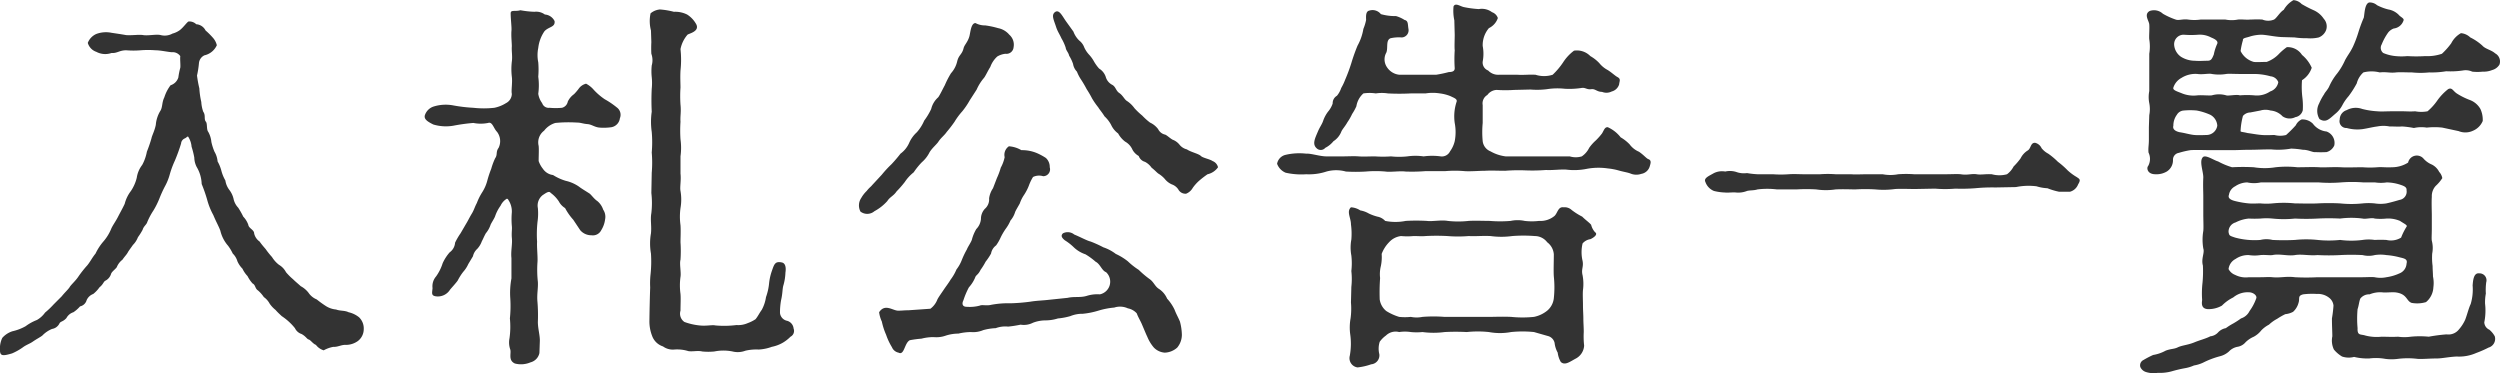 <svg id="notice_txt01" xmlns="http://www.w3.org/2000/svg" width="192.969" height="28.813" viewBox="0 0 192.969 28.813">
  <defs>
    <style>
      .cls-1 {
        fill: #333;
        fill-rule: evenodd;
      }
    </style>
  </defs>
  <path id="入札公告一覧" class="cls-1" d="M509.262,553a6.55,6.55,0,0,1-.66.63,1.945,1.945,0,0,1-.63.57,3.636,3.636,0,0,0-.87.48,3.751,3.751,0,0,1-1.02.39,1.762,1.762,0,0,0-.78.51,1.887,1.887,0,0,0-.18.93c0,0.48.21,0.48,0.93,0.27a4.462,4.462,0,0,0,.81-0.45c0.27-.21.57-0.3,0.78-0.45,0.3-.21.6-0.36,0.75-0.48a2.223,2.223,0,0,1,.75-0.51,0.767,0.767,0,0,0,.57-0.42c0.09-.18.27-0.12,0.54-0.42a0.934,0.934,0,0,1,.54-0.45,2.489,2.489,0,0,0,.51-0.45,0.673,0.673,0,0,0,.51-0.48,0.9,0.9,0,0,1,.51-0.48,2.429,2.429,0,0,0,.48-0.51c0.3-.24.3-0.42,0.45-0.51a0.876,0.876,0,0,0,.45-0.54c0.06-.18.42-0.42,0.45-0.54a1.354,1.354,0,0,1,.42-0.54c0.21-.3.3-0.36,0.42-0.57,0.06-.12.27-0.39,0.39-0.569a1.716,1.716,0,0,0,.39-0.6,5,5,0,0,0,.36-0.57c0.09-.3.3-0.39,0.36-0.6a5.31,5.31,0,0,1,.48-0.9,6.259,6.259,0,0,0,.45-0.9,9.343,9.343,0,0,1,.42-0.93,4.228,4.228,0,0,0,.39-0.96,7.089,7.089,0,0,1,.39-1.05,13.891,13.891,0,0,0,.48-1.32,0.462,0.462,0,0,1,.27-0.39,0.656,0.656,0,0,0,.15-0.09,0.145,0.145,0,0,1,.12-0.06,1.647,1.647,0,0,1,.27.78,6.614,6.614,0,0,1,.21.84,1.677,1.677,0,0,0,.18.72,2.724,2.724,0,0,1,.39,1.32,11.517,11.517,0,0,1,.419,1.2,5.279,5.279,0,0,0,.48,1.2c0.21,0.51.42,0.87,0.54,1.2a2.721,2.721,0,0,0,.6,1.17,3.454,3.454,0,0,1,.36.6,1.372,1.372,0,0,1,.36.6,1.922,1.922,0,0,0,.39.57,2.148,2.148,0,0,0,.39.57,2.6,2.6,0,0,0,.39.57c0.24,0.12.18,0.39,0.42,0.54a2.587,2.587,0,0,1,.45.51,1.493,1.493,0,0,1,.45.51,2.255,2.255,0,0,0,.45.48c0.21,0.24.39,0.39,0.48,0.48a4.438,4.438,0,0,1,1.02.93,0.86,0.86,0,0,0,.51.45c0.33,0.18.42,0.39,0.54,0.42,0.15,0.03.33,0.33,0.57,0.42a1.165,1.165,0,0,0,.6.42,2.444,2.444,0,0,1,.75-0.27c0.33,0.03.63-.18,0.99-0.15a1.583,1.583,0,0,0,.9-0.3,1.151,1.151,0,0,0,.45-0.9,1.2,1.2,0,0,0-.36-0.93,1.981,1.981,0,0,0-.81-0.39c-0.3-.15-0.66-0.09-0.96-0.21a1.752,1.752,0,0,1-.84-0.3,7.984,7.984,0,0,1-.66-0.48,1.4,1.4,0,0,1-.63-0.51,1.88,1.88,0,0,0-.6-0.51c-0.3-.27-0.42-0.36-0.6-0.54a4.519,4.519,0,0,1-.54-0.54,1.417,1.417,0,0,0-.54-0.57,2.209,2.209,0,0,1-.54-0.6,5.946,5.946,0,0,1-.48-0.6c-0.12-.15-0.27-0.3-0.48-0.6a1.027,1.027,0,0,1-.42-0.63c0-.27-0.42-0.39-0.45-0.66a1.75,1.75,0,0,0-.39-0.63,6.071,6.071,0,0,0-.39-0.69,1.4,1.4,0,0,1-.36-0.69,1.817,1.817,0,0,0-.33-0.69,1.585,1.585,0,0,1-.3-0.72,3.043,3.043,0,0,1-.3-0.72,2.991,2.991,0,0,0-.3-0.75,1.785,1.785,0,0,0-.24-0.75,4.307,4.307,0,0,1-.24-0.75,1.955,1.955,0,0,0-.24-0.78c-0.15-.18-0.06-0.63-0.179-0.78-0.18-.21,0-0.48-0.21-0.78a2.725,2.725,0,0,1-.15-0.75,6.194,6.194,0,0,1-.15-1.05,8.909,8.909,0,0,1-.18-0.99,7.238,7.238,0,0,0,.15-0.96,0.741,0.741,0,0,1,.42-0.6,1.372,1.372,0,0,0,.959-0.78,1.3,1.3,0,0,0-.27-0.54,5.6,5.6,0,0,0-.6-0.6,0.865,0.865,0,0,0-.72-0.48,0.746,0.746,0,0,0-.6-0.21c-0.12.06-.39,0.45-0.66,0.66a1.683,1.683,0,0,1-.57.27,1.237,1.237,0,0,1-.9.12c-0.33-.09-0.96.06-1.35,0-0.33-.06-0.81.03-1.32,0-0.51-.09-0.75-0.12-1.14-0.18a2.132,2.132,0,0,0-1.17.09,1.237,1.237,0,0,0-.66.69,1.028,1.028,0,0,0,.66.69,1.464,1.464,0,0,0,1.17.09c0.45,0.03.6-.21,1.14-0.21a6.831,6.831,0,0,0,1.11,0,7.228,7.228,0,0,1,1.14,0c0.39,0,.9.12,1.26,0.15a0.717,0.717,0,0,1,.66.3c-0.03.27,0.03,0.69,0,.9a5.528,5.528,0,0,0-.15.75,0.915,0.915,0,0,1-.6.6,3.031,3.031,0,0,0-.48.93c-0.21.42-.12,0.78-0.33,1.08a2.453,2.453,0,0,0-.33,1.05c-0.09.45-.3,0.84-0.33,1.02a10.5,10.5,0,0,1-.36,1.05,3.413,3.413,0,0,1-.36,1.02,2.116,2.116,0,0,0-.42.99,3.185,3.185,0,0,1-.45,1.02,2.724,2.724,0,0,0-.48.99c-0.12.27-.39,0.75-0.51,0.99-0.18.36-.45,0.72-0.54,0.96a3.58,3.58,0,0,1-.57.93,4.078,4.078,0,0,0-.63.959c-0.27.33-.39,0.6-0.63,0.9a8.746,8.746,0,0,0-.69.87c-0.21.33-.6,0.66-0.69,0.84-0.15.21-.36,0.39-0.6,0.69Zm48.389-11.429a4.862,4.862,0,0,0,0-1.32,10.133,10.133,0,0,1,0-1.35c-0.03-.45.06-0.75,0-1.32a9.688,9.688,0,0,1,0-1.32c0-.36-0.03-0.75,0-1.32a7.584,7.584,0,0,0,0-1.65,2.4,2.4,0,0,1,.54-1.11c0.09-.09.93-0.24,0.69-0.78a2.036,2.036,0,0,0-.72-0.78,2.06,2.06,0,0,0-1.02-.21,5.752,5.752,0,0,0-1.08-.18,1.286,1.286,0,0,0-.72.3,2.831,2.831,0,0,0,.03,1.32l0.03,0.9a8.916,8.916,0,0,0,0,.9,1.46,1.46,0,0,1,.03.9,4.332,4.332,0,0,0,0,.9,4.332,4.332,0,0,1,0,.9,17.413,17.413,0,0,0,0,1.77,5.432,5.432,0,0,0,0,1.56,9.261,9.261,0,0,1,0,1.59,9,9,0,0,1,0,1.56l-0.03,1.56a6.781,6.781,0,0,1,0,1.56c-0.09.51,0.03,0.99-.03,1.56a4.526,4.526,0,0,0,0,1.559,9.325,9.325,0,0,1-.03,1.59,6.415,6.415,0,0,0-.03,1.02,123.877,123.877,0,0,0-.06,2.61,3.092,3.092,0,0,0,.21,1.14,1.328,1.328,0,0,0,.84.81,1.284,1.284,0,0,0,.87.24,2.9,2.9,0,0,1,1.08.12c0.33,0.06.72-.06,1.08,0.03a4.771,4.771,0,0,0,.93,0,3.56,3.56,0,0,1,1.41,0,1.649,1.649,0,0,0,.99-0.06,3.694,3.694,0,0,1,1.02-.09,3.412,3.412,0,0,0,1.02-.21,2.756,2.756,0,0,0,.87-0.33,2.9,2.9,0,0,0,.57-0.45,0.5,0.5,0,0,0,.24-0.63,0.683,0.683,0,0,0-.51-0.6,0.688,0.688,0,0,1-.54-0.6,5.257,5.257,0,0,1,.09-1.02c0.12-.51.09-0.87,0.18-1.14a4.031,4.031,0,0,0,.15-0.96c0.06-.39,0-0.72-0.27-0.78-0.54-.12-0.6.15-0.78,0.66a4.232,4.232,0,0,0-.21.93,4.341,4.341,0,0,1-.24,1.08,2.966,2.966,0,0,1-.33.99c-0.18.24-.3,0.51-0.48,0.72a2.765,2.765,0,0,1-.6.3,1.814,1.814,0,0,1-.87.15,7.524,7.524,0,0,1-1.62.03c-0.27-.06-0.69.06-1.23,0a4.766,4.766,0,0,1-1.17-.27,0.777,0.777,0,0,1-.3-0.87c0-.51.03-0.93,0-1.29a4.85,4.85,0,0,1,0-1.32c0.06-.33-0.09-1.02,0-1.32a10.077,10.077,0,0,0,0-1.349c0-.36.03-0.87,0-1.32a4.828,4.828,0,0,1,0-1.32,3.872,3.872,0,0,0,0-1.32c-0.06-.3.06-0.81,0-1.35v-1.32Zm-16.979,5.94a5.091,5.091,0,0,0-.42.72,1.008,1.008,0,0,1-.42.749,3.39,3.39,0,0,0-.54.84,3.566,3.566,0,0,1-.51,1.02,1.161,1.161,0,0,0-.27.9c-0.03.36-.12,0.57,0.24,0.63a1.109,1.109,0,0,0,1.11-.51c0.15-.18.51-0.57,0.6-0.72a4.209,4.209,0,0,1,.42-0.66,2.306,2.306,0,0,0,.39-0.6l0.36-.6a1.069,1.069,0,0,1,.33-0.57,1.726,1.726,0,0,0,.36-0.6c0.09-.15.12-0.27,0.3-0.6a2.049,2.049,0,0,0,.36-0.63c0.03-.12.3-0.51,0.36-0.69a3,3,0,0,1,.42-0.81,1.233,1.233,0,0,1,.48-0.54,0.126,0.126,0,0,1,.12.09,1.586,1.586,0,0,1,.27.96,6.133,6.133,0,0,0,0,1.05c0.03,0.27-.03.48,0,0.9,0.06,0.51-.09,1.019-0.03,1.589v1.56a6.083,6.083,0,0,0-.09,1.53,9.194,9.194,0,0,1-.03,1.56,6.341,6.341,0,0,1-.03,1.53,1.649,1.649,0,0,0,.06.87c0.09,0.3-.18.84,0.36,1.08a1.856,1.856,0,0,0,1.2-.09,0.94,0.94,0,0,0,.69-0.72l0.03-.87c0.03-.45-0.15-0.99-0.15-1.53a12.763,12.763,0,0,0-.03-1.53c-0.06-.6.06-1.05,0.03-1.56a8.573,8.573,0,0,1-.03-1.53c0.03-.39-0.06-1.2-0.03-1.559a9.07,9.07,0,0,1,.03-1.53,4.475,4.475,0,0,0,.03-1.08,1.022,1.022,0,0,1,.36-0.99c0.27-.18.51-0.36,0.63-0.18a2.519,2.519,0,0,1,.63.66,1.319,1.319,0,0,0,.48.51,4.451,4.451,0,0,0,.63.9l0.54,0.81a1.123,1.123,0,0,0,.87.39,0.717,0.717,0,0,0,.75-0.39,2.064,2.064,0,0,0,.3-0.84,0.984,0.984,0,0,0-.15-0.75,1.447,1.447,0,0,0-.45-0.66c-0.27-.18-0.48-0.51-0.63-0.6-0.33-.21-0.63-0.39-0.78-0.51a2.913,2.913,0,0,0-1.02-.45,3.9,3.9,0,0,1-.99-0.45,1.106,1.106,0,0,1-.78-0.48,1.992,1.992,0,0,1-.33-0.6c0-.42.03-0.87,0-1.17a1.119,1.119,0,0,1,.42-1.17,1.689,1.689,0,0,1,.87-0.6,10.324,10.324,0,0,1,1.65-.03c0.33,0,.45.09,0.84,0.12,0.33,0.03.54,0.24,0.93,0.27a4.2,4.2,0,0,0,.9-0.03,0.8,0.8,0,0,0,.66-0.69,0.7,0.7,0,0,0-.24-0.84,6.337,6.337,0,0,0-.93-0.63,4.838,4.838,0,0,1-.84-0.72,1.993,1.993,0,0,0-.6-0.48,0.983,0.983,0,0,0-.57.39,3.9,3.9,0,0,1-.36.42,1.483,1.483,0,0,0-.48.57,0.606,0.606,0,0,1-.45.48,5.131,5.131,0,0,1-.96,0,0.528,0.528,0,0,1-.57-0.36,1.611,1.611,0,0,1-.3-0.72,4.85,4.85,0,0,0,0-1.32,6.755,6.755,0,0,0,0-1.11,2.765,2.765,0,0,1,0-1.11,2.834,2.834,0,0,1,.48-1.29c0.33-.36.84-0.3,0.78-0.78a0.9,0.9,0,0,0-.75-0.51,1.133,1.133,0,0,0-.81-0.21,7.287,7.287,0,0,1-1.08-.12c-0.39.12-.75-0.06-0.75,0.24,0,0.45.09,1.11,0.06,1.35-0.03.42,0.03,0.93,0.03,1.2-0.03.33,0.06,0.78,0,1.17a5.079,5.079,0,0,0,0,1.17c0.06,0.45-.06,1.08,0,1.32a0.814,0.814,0,0,1-.45.72,2.7,2.7,0,0,1-.9.36,7.311,7.311,0,0,1-1.62,0,11.883,11.883,0,0,1-1.53-.18,3.149,3.149,0,0,0-1.56.09,1.05,1.05,0,0,0-.66.69c-0.06.3,0.24,0.48,0.66,0.69a3.367,3.367,0,0,0,1.56.09,14.365,14.365,0,0,1,1.53-.21,2.915,2.915,0,0,0,1.14,0c0.33-.12.42,0.42,0.69,0.69a1.184,1.184,0,0,1,.12,1.23c-0.24.33-.06,0.51-0.27,0.81a5.08,5.08,0,0,0-.3.81,7.884,7.884,0,0,0-.3.9,3.127,3.127,0,0,1-.39.9,4.383,4.383,0,0,0-.42.84c-0.18.33-.21,0.54-0.42,0.87-0.21.36-.27,0.51-0.42,0.75Zm46.769-16.32c-0.33-.45-0.569-1.05-0.929-0.72-0.24.24-.03,0.6,0.15,1.17,0.12,0.33.24,0.48,0.389,0.81a3.663,3.663,0,0,1,.33.72c0.03,0.24.21,0.36,0.27,0.63a3,3,0,0,1,.3.63,1.119,1.119,0,0,0,.3.6,3.179,3.179,0,0,0,.33.63,8.014,8.014,0,0,1,.42.72,7.65,7.65,0,0,1,.42.72,5.9,5.9,0,0,0,.48.69c0.06,0.12.3,0.39,0.48,0.69a2.45,2.45,0,0,1,.51.66,1.69,1.69,0,0,0,.54.66,1.952,1.952,0,0,0,.54.63,1.323,1.323,0,0,1,.57.63,1.231,1.231,0,0,0,.48.48,0.707,0.707,0,0,0,.48.45,1.419,1.419,0,0,1,.51.45c0.3,0.24.36,0.33,0.51,0.45a2.1,2.1,0,0,1,.51.42,1.443,1.443,0,0,0,.54.42,0.985,0.985,0,0,1,.54.45,0.624,0.624,0,0,0,.57.27,1.03,1.03,0,0,0,.51-0.45,3.292,3.292,0,0,1,.48-0.54,7.369,7.369,0,0,1,.66-0.51,1.356,1.356,0,0,0,.81-0.54,0.68,0.68,0,0,0-.42-0.48c-0.21-.15-0.75-0.24-0.9-0.39-0.18-.18-0.78-0.3-1.08-0.51a1.041,1.041,0,0,1-.57-0.36,1.228,1.228,0,0,0-.54-0.39c-0.21-.12-0.42-0.33-0.57-0.39a0.78,0.78,0,0,1-.54-0.42,1.635,1.635,0,0,0-.63-0.51,4.872,4.872,0,0,1-.6-0.54,5.524,5.524,0,0,1-.6-0.57,2.183,2.183,0,0,0-.6-0.57c-0.18-.12-0.3-0.42-0.57-0.6s-0.27-.48-0.54-0.63a0.994,0.994,0,0,1-.51-0.63,1.2,1.2,0,0,0-.51-0.63,3.24,3.24,0,0,1-.39-0.54,2.66,2.66,0,0,0-.39-0.54,2.122,2.122,0,0,1-.36-0.54,1.2,1.2,0,0,0-.39-0.54,1.838,1.838,0,0,1-.45-0.69Zm-1.349,21.449c-0.51.06-.93,0.06-1.47,0.15a14.442,14.442,0,0,1-1.47.12,7.114,7.114,0,0,0-1.53.12c-0.36.09-.69-0.03-0.87,0.06a3.009,3.009,0,0,1-1.02.09c-0.3,0-.39-0.21-0.24-0.51a6,6,0,0,1,.42-0.99,2.683,2.683,0,0,0,.48-0.75c0.06-.21.24-0.21,0.42-0.6a4.8,4.8,0,0,0,.39-0.63,4.54,4.54,0,0,0,.42-0.63,0.99,0.99,0,0,1,.39-0.629,3.556,3.556,0,0,0,.36-0.63,4.775,4.775,0,0,1,.39-0.66,3.015,3.015,0,0,0,.36-0.63,1.8,1.8,0,0,0,.36-0.66c0.06-.15.3-0.54,0.36-0.66a2.718,2.718,0,0,1,.33-0.66,3.857,3.857,0,0,0,.36-0.69,3.61,3.61,0,0,1,.33-0.69,1.067,1.067,0,0,1,.78-0.06,0.529,0.529,0,0,0,.51-0.69,0.931,0.931,0,0,0-.3-0.72,4.636,4.636,0,0,0-.66-0.36,2.924,2.924,0,0,0-1.23-.24,2.205,2.205,0,0,0-.96-0.3,0.791,0.791,0,0,0-.33.84,2.849,2.849,0,0,1-.3.81,5.424,5.424,0,0,1-.3.81l-0.3.78a1.816,1.816,0,0,0-.3.78,0.965,0.965,0,0,1-.33.81,1.141,1.141,0,0,0-.3.78,1.261,1.261,0,0,1-.36.78,3.142,3.142,0,0,0-.33.78c-0.03.18-.33,0.6-0.39,0.779a6.558,6.558,0,0,0-.39.81,2.9,2.9,0,0,1-.42.75,3.578,3.578,0,0,1-.45.78c-0.12.21-.39,0.57-0.51,0.75-0.18.27-.42,0.6-0.51,0.78a1.606,1.606,0,0,1-.54.72,349.7,349.7,0,0,1-1.71.12c-0.36,0-.45.03-0.78,0.03-0.42,0-1.02-.57-1.47.12a2.412,2.412,0,0,0,.21.72,5.1,5.1,0,0,0,.33,1.02,4.709,4.709,0,0,0,.45.96,0.7,0.7,0,0,0,.51.42c0.45,0.24.45-.75,0.87-0.96a8.157,8.157,0,0,1,.9-0.12,3.76,3.76,0,0,1,.93-0.12,2.174,2.174,0,0,0,.96-0.12,3.22,3.22,0,0,1,.96-0.15,4.409,4.409,0,0,1,.96-0.12,1.981,1.981,0,0,0,.96-0.15,4.3,4.3,0,0,1,.96-0.15,2.124,2.124,0,0,1,.96-0.12,9.186,9.186,0,0,0,.96-0.15,1.549,1.549,0,0,0,.96-0.15,2.718,2.718,0,0,1,.96-0.18,3.22,3.22,0,0,0,.96-0.15,4.945,4.945,0,0,0,.959-0.18,2.436,2.436,0,0,1,.96-0.18,6.071,6.071,0,0,0,1.2-.24,5.952,5.952,0,0,1,1.23-.24,1.443,1.443,0,0,1,1.05.06,1.229,1.229,0,0,1,.69.39c0.09,0.27.3,0.6,0.42,0.9,0.18,0.42.3,0.72,0.39,0.9a3,3,0,0,0,.51.84,1.3,1.3,0,0,0,.84.39,1.514,1.514,0,0,0,.96-0.39,1.554,1.554,0,0,0,.36-0.99,4.2,4.2,0,0,0-.15-1.02c-0.15-.36-0.27-0.54-0.42-0.93a3.451,3.451,0,0,0-.57-0.84,1.7,1.7,0,0,0-.63-0.75c-0.33-.21-0.39-0.54-0.75-0.78a7.239,7.239,0,0,1-.81-0.69,5.38,5.38,0,0,1-.84-0.66,4.493,4.493,0,0,0-.93-0.57,3.3,3.3,0,0,0-.96-0.51,8.925,8.925,0,0,0-.99-0.449c-0.27-.06-0.75-0.33-1.26-0.54a0.793,0.793,0,0,0-.87-0.09c-0.149.15-.149,0.3,0.15,0.54a3.989,3.989,0,0,1,.69.539,2.4,2.4,0,0,0,.9.54,5.291,5.291,0,0,1,.78.57c0.36,0.18.48,0.69,0.81,0.81a1,1,0,0,1-.48,1.71,2.727,2.727,0,0,0-1.02.12c-0.51.15-.93,0.03-1.47,0.15Zm-5.58-16.229a3.633,3.633,0,0,1,.54-0.87c0.12-.12.3-0.54,0.51-0.87a2.021,2.021,0,0,1,.54-0.81,1.55,1.55,0,0,1,.63-0.21,0.555,0.555,0,0,0,.63-0.51,1.019,1.019,0,0,0-.33-0.96,1.509,1.509,0,0,0-.87-0.51,6.6,6.6,0,0,0-.99-0.21,1.522,1.522,0,0,1-.75-0.18c-0.36,0-.39.75-0.48,1.05-0.15.48-.39,0.63-0.45,0.93-0.12.45-.36,0.48-0.48,0.96a2.048,2.048,0,0,1-.48.93,6.744,6.744,0,0,0-.48.93c-0.12.21-.39,0.78-0.51,0.93a1.74,1.74,0,0,0-.54.9,5.078,5.078,0,0,1-.54.9,3.306,3.306,0,0,1-.57.9,2.439,2.439,0,0,0-.6.84,2.049,2.049,0,0,1-.66.81,10.589,10.589,0,0,1-.69.81,8.537,8.537,0,0,0-.75.81l-0.75.81c-0.09.12-.21,0.18-0.42,0.45a2.4,2.4,0,0,0-.42.54,1.027,1.027,0,0,0-.06,1.05,0.858,0.858,0,0,0,1.08-.03,3.648,3.648,0,0,0,.99-0.78c0.21-.33.48-0.39,0.72-0.75a7.72,7.72,0,0,0,.63-0.72,3.2,3.2,0,0,1,.69-0.75,5.5,5.5,0,0,1,.63-0.78,2.475,2.475,0,0,0,.6-0.78c0.21-.33.51-0.57,0.66-0.78,0.21-.33.48-0.51,0.66-0.78a9.238,9.238,0,0,0,.6-0.78,5.289,5.289,0,0,1,.6-0.81,5.731,5.731,0,0,0,.57-0.84Zm40.829,5.16a3.161,3.161,0,0,1-1.17-.39,0.961,0.961,0,0,1-.6-0.78,7.38,7.38,0,0,1,0-1.41v-1.38a0.748,0.748,0,0,1,.36-0.78,0.925,0.925,0,0,1,.719-0.39,9.957,9.957,0,0,0,1.35,0l1.26-.03a6.136,6.136,0,0,0,1.29-.03,5.22,5.22,0,0,1,1.35-.03,6.2,6.2,0,0,0,1.29-.06c0.3-.06.42,0.15,0.78,0.09,0.3-.03.42,0.21,0.81,0.21a0.9,0.9,0,0,0,.75-0.03,0.812,0.812,0,0,0,.57-0.54c0.03-.27.15-0.42-0.12-0.57-0.18-.09-0.42-0.33-0.75-0.54a2.1,2.1,0,0,1-.66-0.54,2.878,2.878,0,0,0-.69-0.54,1.449,1.449,0,0,0-1.26-.42,3.448,3.448,0,0,0-.84.9,5.614,5.614,0,0,1-.81.96,2.2,2.2,0,0,1-1.32,0c-0.54-.03-0.87.03-1.38,0H620.8a1.057,1.057,0,0,1-.809-0.33,0.653,0.653,0,0,1-.42-0.69,3.2,3.2,0,0,0,0-1.2,2.029,2.029,0,0,1,.479-1.38,1.329,1.329,0,0,0,.69-0.78,0.723,0.723,0,0,0-.45-0.45,1.31,1.31,0,0,0-1.019-.24,7.936,7.936,0,0,1-1.14-.15c-0.3-.06-0.66-0.36-0.81-0.06a3.478,3.478,0,0,0,.06,1.08l0.03,1.11c0,0.39-.03.93,0,1.2a10.454,10.454,0,0,0,0,1.38c0,0.15-.06.3-0.45,0.3a9.6,9.6,0,0,1-.99.21h-2.82a1.287,1.287,0,0,1-.96-0.57,1.069,1.069,0,0,1-.06-1.14c0.15-.36-0.06-0.96.33-1.11a2.966,2.966,0,0,1,.87-0.06,0.555,0.555,0,0,0,.51-0.66c-0.06-.33,0-0.63-0.3-0.69a2.522,2.522,0,0,0-.66-0.3,4.027,4.027,0,0,1-1.17-.15,0.815,0.815,0,0,0-.9-0.27c-0.3.06-.24,0.54-0.24,0.72a3.564,3.564,0,0,1-.21.69,3.949,3.949,0,0,1-.45,1.29,14.149,14.149,0,0,0-.48,1.35,12.878,12.878,0,0,1-.48,1.29,4.17,4.17,0,0,1-.3.63,1.856,1.856,0,0,1-.33.6,0.663,0.663,0,0,0-.33.6,1.9,1.9,0,0,1-.36.63,2.592,2.592,0,0,0-.36.66c-0.09.3-.27,0.51-0.42,0.87-0.24.57-.48,1.02-0.03,1.35a0.459,0.459,0,0,0,.6-0.09,1.923,1.923,0,0,0,.63-0.51,1.561,1.561,0,0,0,.6-0.72c0.06-.18.3-0.42,0.48-0.75a4,4,0,0,0,.36-0.63,3.843,3.843,0,0,0,.33-0.6,1.681,1.681,0,0,1,.54-0.99,3.245,3.245,0,0,1,.96,0,3.07,3.07,0,0,1,.93,0,17.315,17.315,0,0,0,1.77,0h1.14a3.433,3.433,0,0,1,1.11,0,3.192,3.192,0,0,1,.81.21c0.24,0.12.54,0.21,0.48,0.42a3.61,3.61,0,0,0-.15,1.65,3.712,3.712,0,0,1,0,1.41,2.213,2.213,0,0,1-.36.78,0.7,0.7,0,0,1-.72.39,4.85,4.85,0,0,0-1.32,0,4.42,4.42,0,0,0-1.26,0,5.9,5.9,0,0,1-1.26,0,8.413,8.413,0,0,1-1.23,0c-0.51,0-.87.03-1.26,0s-0.81,0-1.26,0h-1.23c-0.51,0-1.2-.24-1.56-0.21a4.649,4.649,0,0,0-1.59.09,0.858,0.858,0,0,0-.66.69,1.176,1.176,0,0,0,.66.69,5.526,5.526,0,0,0,1.59.12,4.314,4.314,0,0,0,1.56-.21,2.807,2.807,0,0,1,1.5,0,12.971,12.971,0,0,0,1.53,0,8.62,8.62,0,0,1,1.53,0c0.36,0.06,1.14-.06,1.53,0a13.391,13.391,0,0,0,1.53-.03h1.53a8.687,8.687,0,0,1,1.53,0c0.45,0.03,1.14-.03,1.56-0.03,0.539-.03.929,0,1.559,0a13.667,13.667,0,0,1,1.56-.03,13.511,13.511,0,0,0,1.59-.03c0.48,0.03,1.14-.06,1.56-0.03a4.871,4.871,0,0,0,1.59-.06,4.941,4.941,0,0,1,1.62-.03,4.7,4.7,0,0,1,.81.15c0.42,0.12.69,0.15,0.93,0.24a1.166,1.166,0,0,0,.84.03,0.818,0.818,0,0,0,.66-0.6c0.06-.21.15-0.45-0.12-0.54-0.15-.06-0.36-0.33-0.72-0.57a1.744,1.744,0,0,1-.72-0.57,3.124,3.124,0,0,0-.69-0.54,2.609,2.609,0,0,0-.99-0.78c-0.24-.03-0.3.24-0.45,0.48a4.905,4.905,0,0,1-.48.54,3.354,3.354,0,0,0-.51.57,1.685,1.685,0,0,1-.57.66,1.613,1.613,0,0,1-.93,0h-4.95Zm-4.709,12.389a10.845,10.845,0,0,0-1.71,0,2.267,2.267,0,0,1-.9,0,4.5,4.5,0,0,1-.9,0,4.2,4.2,0,0,1-.99-0.45,1.4,1.4,0,0,1-.51-0.9,15.412,15.412,0,0,1,.03-1.65,2.578,2.578,0,0,1,.06-0.93,3.375,3.375,0,0,0,.06-0.93,2.594,2.594,0,0,1,.57-0.9,1.481,1.481,0,0,1,.93-0.48,4.9,4.9,0,0,0,.96,0c0.42,0,.6.03,0.93,0a15.691,15.691,0,0,1,1.68,0,10.033,10.033,0,0,0,1.65,0c0.57,0.03,1.02-.03,1.679,0a6.245,6.245,0,0,0,1.68,0,11.223,11.223,0,0,1,1.74,0,1.206,1.206,0,0,1,.96.48,1.278,1.278,0,0,1,.51.929c0,0.6-.03,1.26,0,1.71a7.857,7.857,0,0,1,0,1.68,1.456,1.456,0,0,1-.51.96,2.368,2.368,0,0,1-1.02.48,8.675,8.675,0,0,1-1.77,0c-0.72-.03-1.23,0-1.71,0h-3.419Zm-7.23-1.11a5.579,5.579,0,0,1-.03,1.23,3.972,3.972,0,0,0-.03,1.2,5.194,5.194,0,0,1-.03,1.68,0.72,0.72,0,0,0,.6.9,4.577,4.577,0,0,0,1.05-.24,0.693,0.693,0,0,0,.63-0.78,1.762,1.762,0,0,1,.03-0.96,2.047,2.047,0,0,1,.48-0.48,1.07,1.07,0,0,1,1.02-.27,2.987,2.987,0,0,1,.9,0,4.5,4.5,0,0,0,.9,0,6.516,6.516,0,0,0,1.71,0,16.256,16.256,0,0,1,1.71,0,8.086,8.086,0,0,1,1.709,0,4.668,4.668,0,0,0,1.71,0,8.635,8.635,0,0,1,1.77,0l1.05,0.3a0.71,0.71,0,0,1,.54.54,2.005,2.005,0,0,0,.24.75,1.858,1.858,0,0,0,.24.72c0.3,0.27.63,0.03,1.11-.24a1.215,1.215,0,0,0,.69-1.02,6.466,6.466,0,0,1-.03-1.05c0-.39-0.03-0.72-0.03-0.99,0-.42-0.03-0.63-0.03-1.11,0-.33-0.03-0.84,0-1.14a3.636,3.636,0,0,0-.03-1.14c-0.12-.48.09-0.63,0-1.11a2.921,2.921,0,0,1,0-1.349,0.973,0.973,0,0,1,.6-0.33c0.21-.09.63-0.36,0.36-0.54a1.313,1.313,0,0,1-.3-0.57c-0.15-.18-0.42-0.36-0.69-0.63a5.07,5.07,0,0,1-.81-0.51,0.8,0.8,0,0,0-.63-0.21c-0.42-.06-0.45.42-0.69,0.66a1.689,1.689,0,0,1-1.2.39,4.578,4.578,0,0,1-1.11,0,2.6,2.6,0,0,0-1.08,0,9.737,9.737,0,0,1-1.62,0c-0.419,0-1.109-.03-1.619,0a7.262,7.262,0,0,1-1.62,0c-0.51-.09-1.2.06-1.62,0a14.412,14.412,0,0,0-1.62,0,4.014,4.014,0,0,1-1.59,0,1.08,1.08,0,0,0-.6-0.33,3.693,3.693,0,0,1-.66-0.24,1.984,1.984,0,0,0-.66-0.24,1.463,1.463,0,0,0-.72-0.24c-0.36.33,0,.81,0,1.32a5.239,5.239,0,0,1,.03,1.17,3.384,3.384,0,0,0,0,1.229,5.231,5.231,0,0,1,0,1.2,5.553,5.553,0,0,1,0,1.23Zm43.47-9.9a8.371,8.371,0,0,0-1.23,0,3.188,3.188,0,0,1-1.2,0h-1.23c-0.3,0-.93.03-1.2,0h-1.2a8.008,8.008,0,0,0-1.2,0h-1.23c-0.42,0-.72-0.03-1.2,0a7.986,7.986,0,0,1-1.2,0h-1.2a6.685,6.685,0,0,1-.81-0.09,1.759,1.759,0,0,1-.84-0.09,1.622,1.622,0,0,0-.84-0.03,1.412,1.412,0,0,0-.87.12c-0.42.24-.81,0.39-0.66,0.69a1.155,1.155,0,0,0,.66.69,4.057,4.057,0,0,0,.87.12c0.15,0.03.6-.03,0.84,0a1.842,1.842,0,0,0,.84-0.12c0.21-.06.54-0.03,0.81-0.12a6.26,6.26,0,0,1,1.5,0h1.53a12.441,12.441,0,0,1,1.5,0,5.028,5.028,0,0,0,1.5,0c0.6-.03,1.14,0,1.53,0a12.879,12.879,0,0,1,1.53,0,6.559,6.559,0,0,0,1.53-.03c0.48-.03,1.11,0,1.53,0l1.559-.03a9,9,0,0,0,1.56,0,13.832,13.832,0,0,0,1.53-.03,13.3,13.3,0,0,1,1.56-.06l1.59-.03a4.871,4.871,0,0,1,1.59-.06,3.321,3.321,0,0,0,.84.15,5.131,5.131,0,0,0,.9.27h0.84a0.933,0.933,0,0,0,.63-0.57c0.24-.39.09-0.42-0.12-0.57a4,4,0,0,1-.69-0.51,6.085,6.085,0,0,0-.75-0.66,5.52,5.52,0,0,0-.75-0.63,1.657,1.657,0,0,1-.51-0.42,0.738,0.738,0,0,0-.51-0.42c-0.36,0-.3.45-0.57,0.6a1.494,1.494,0,0,0-.54.6,4.815,4.815,0,0,1-.54.63,1.748,1.748,0,0,1-.51.6,2.211,2.211,0,0,1-1.17,0c-0.51-.03-0.84.06-1.17,0-0.42-.06-0.69.09-1.23,0-0.3-.03-0.69,0-1.2,0h-2.4Zm31.14,7.949a16.828,16.828,0,0,1-1.74,0c-0.69-.09-1.11.06-1.74,0-0.3-.03-0.54,0-0.93,0h-0.9a1.791,1.791,0,0,1-1.05-.18,0.953,0.953,0,0,1-.51-0.45,1.009,1.009,0,0,1,.54-0.78,1.7,1.7,0,0,1,1.02-.3,2.95,2.95,0,0,0,.9,0c0.39-.03.69,0.03,0.93,0,0.54-.12,1.17.09,1.74,0,0.51-.09,1.08.06,1.74,0a16.828,16.828,0,0,0,1.74,0,16.8,16.8,0,0,1,1.739,0,1.9,1.9,0,0,0,.93,0,2.926,2.926,0,0,1,.9,0,5.467,5.467,0,0,1,1.05.18c0.39,0.09.6,0.15,0.51,0.48a0.859,0.859,0,0,1-.54.75,3.665,3.665,0,0,1-1.02.3,2.223,2.223,0,0,1-.9,0c-0.21-.03-0.66,0-0.93,0h-3.479Zm-6.87-3.479a0.739,0.739,0,0,1,.54-0.75,2.762,2.762,0,0,1,1.02-.3,8.8,8.8,0,0,0,.9,0,4.771,4.771,0,0,1,.93,0,8.41,8.41,0,0,0,1.74,0,16.82,16.82,0,0,0,1.74,0,16.761,16.761,0,0,1,1.74,0,6.747,6.747,0,0,1,1.739,0c0.24,0.06.72-.09,0.93,0a4.332,4.332,0,0,0,.9,0,2.346,2.346,0,0,1,1.05.18c0.36,0.24.6,0.33,0.51,0.45a4.847,4.847,0,0,0-.42.84,1.5,1.5,0,0,1-1.14.18,8.983,8.983,0,0,0-.9,0,3.129,3.129,0,0,0-.93,0,6.731,6.731,0,0,1-1.739,0,8.42,8.42,0,0,1-1.74,0,8.42,8.42,0,0,0-1.74,0,16.806,16.806,0,0,1-1.74,0,1.949,1.949,0,0,0-.93,0,5.795,5.795,0,0,1-1.95-.18C677.2,547.689,677.2,547.689,677.142,547.419Zm6.96-3.84a10.817,10.817,0,0,0,1.71,0,11.21,11.21,0,0,1,1.739,0h0.9a3,3,0,0,0,.9,0,3.508,3.508,0,0,1,1.05.18c0.27,0.09.51,0.18,0.48,0.42a0.645,0.645,0,0,1-.54.75c-0.21.06-.6,0.18-1.02,0.27a2.9,2.9,0,0,1-.9,0,4.637,4.637,0,0,0-.93,0,8.354,8.354,0,0,1-1.739,0,16.55,16.55,0,0,0-1.74,0c-0.63.03-1.23,0-1.74,0a8.42,8.42,0,0,0-1.74,0,4.791,4.791,0,0,1-.93,0c-0.36,0-.54.03-0.9,0a6.83,6.83,0,0,1-1.05-.18c-0.24-.06-0.6-0.18-0.48-0.48a0.888,0.888,0,0,1,.48-0.66,1.713,1.713,0,0,1,.93-0.3,2.477,2.477,0,0,0,1.05,0h4.47Zm8.729,2.58c0-.33-0.03-1.05,0-1.47a1.169,1.169,0,0,1,.3-0.84,3.018,3.018,0,0,0,.51-0.6,0.951,0.951,0,0,0-.24-0.48,1.291,1.291,0,0,0-.57-0.57,1.735,1.735,0,0,1-.66-0.48,0.687,0.687,0,0,0-1.17.33,2.331,2.331,0,0,1-1.26.36c-0.39.03-.75-0.03-1.11,0a7.161,7.161,0,0,1-1.14,0c-0.6,0-1.23.03-1.679,0-0.66-.03-1.26.03-1.68,0-0.51-.03-1.08,0-1.68,0a7.84,7.84,0,0,0-1.68,0,5.257,5.257,0,0,1-1.68,0,15.666,15.666,0,0,0-1.68,0,5.505,5.505,0,0,1-1.08-.45c-0.33-.09-0.96-0.54-1.17-0.33-0.3.3,0.03,1.08,0.03,1.56-0.03.66,0,1.05,0,1.5v1.32c0,0.54.03,1.05,0,1.32a4.068,4.068,0,0,0,0,1.349c0.12,0.33-.18.78-0.03,1.32a9.356,9.356,0,0,1-.03,1.32,7.306,7.306,0,0,0-.03,1.32c0,0.15-.18.78,0.6,0.72a2.079,2.079,0,0,0,.93-0.27,3.184,3.184,0,0,1,.87-0.63,1.753,1.753,0,0,1,1.32-.39c0.33,0.06.54,0.3,0.45,0.48a3.768,3.768,0,0,1-.51.96,1.114,1.114,0,0,1-.66.57,6.358,6.358,0,0,1-.6.39,4.72,4.72,0,0,0-.57.36,1.08,1.08,0,0,0-.6.33,0.938,0.938,0,0,1-.6.3c-0.33.18-.84,0.3-1.26,0.48-0.54.21-.93,0.21-1.29,0.39-0.27.12-.51,0.09-0.9,0.24a3.02,3.02,0,0,1-.96.33,7.328,7.328,0,0,0-.75.39,0.456,0.456,0,0,0-.24.54,0.7,0.7,0,0,0,.45.39,1.952,1.952,0,0,0,.9.06,3.413,3.413,0,0,0,1.08-.12,10.15,10.15,0,0,1,1.02-.24,2.867,2.867,0,0,0,.69-0.21,2.663,2.663,0,0,0,.69-0.21,6.605,6.605,0,0,1,1.35-.51,1.613,1.613,0,0,0,.66-0.36,1.213,1.213,0,0,1,.66-0.36,1.036,1.036,0,0,0,.63-0.36,2.091,2.091,0,0,1,.63-0.42,1.856,1.856,0,0,0,.57-0.48,2.248,2.248,0,0,1,.6-0.45,2.852,2.852,0,0,1,.63-0.45,5.163,5.163,0,0,1,.63-0.36,1.59,1.59,0,0,0,.6-0.18,1.426,1.426,0,0,0,.42-0.69c0.12-.36-0.09-0.54.36-0.66a5.772,5.772,0,0,1,1.05-.03,1.388,1.388,0,0,1,.96.3,0.86,0.86,0,0,1,.33.6,9.8,9.8,0,0,1-.12.99c0,0.63.03,0.99,0.03,1.38a1.614,1.614,0,0,0,.12,1.02,2.456,2.456,0,0,0,.63.54,1.614,1.614,0,0,0,.929.03,4.383,4.383,0,0,0,1.17.12,4.073,4.073,0,0,1,1.23.03,3.645,3.645,0,0,0,.99,0,6.159,6.159,0,0,1,1.5,0c0.36,0.03.93-.03,1.5-0.03,0.39,0,.9-0.12,1.53-0.15a3.251,3.251,0,0,0,1.5-.27,8.529,8.529,0,0,0,.96-0.42,0.7,0.7,0,0,0,.48-0.87,1.738,1.738,0,0,0-.42-0.51,0.654,0.654,0,0,1-.39-0.57,4.569,4.569,0,0,0,.06-1.44,3.691,3.691,0,0,1,.06-0.78,4.542,4.542,0,0,1,.03-0.87,0.538,0.538,0,0,0-.54-0.69c-0.45-.06-0.48.6-0.51,0.93a3.936,3.936,0,0,1-.15,1.44c-0.15.3-.27,0.81-0.42,1.2a2.944,2.944,0,0,1-.48.75,1.028,1.028,0,0,1-.96.39,13.065,13.065,0,0,0-1.38.18,7.063,7.063,0,0,0-1.38,0,3.556,3.556,0,0,1-.99,0c-0.42.03-.99,0-1.26,0a3.533,3.533,0,0,1-1.26-.09c-0.36-.12-0.63.03-0.6-0.57a7.974,7.974,0,0,1,0-1.47c0.09-.24.12-0.6,0.21-0.81a0.86,0.86,0,0,1,.72-0.33,2.116,2.116,0,0,1,1.02-.15c0.18,0.03.66-.03,0.99,0,0.9,0.12.81,0.66,1.23,0.81a2.377,2.377,0,0,0,1.11-.06,1.561,1.561,0,0,0,.57-1.14,2.447,2.447,0,0,0-.03-0.84c0-.24-0.03-0.54-0.03-0.81a4.8,4.8,0,0,1-.03-0.96,2.241,2.241,0,0,0-.03-0.989c-0.03-.18,0-0.48,0-0.96v-0.96Zm-3.21-8.07c-0.27,0-.69.03-0.99,0a5.854,5.854,0,0,1-1.17-.18,1.474,1.474,0,0,0-1.2.09,0.766,0.766,0,0,0-.539.72,0.526,0.526,0,0,0,.539.66,3.06,3.06,0,0,0,1.2.09c0.42-.06.72-0.15,1.17-0.21a2.413,2.413,0,0,1,.93,0c0.42,0,.72.03,0.96,0a7.21,7.21,0,0,1,.93.12,2.618,2.618,0,0,1,.99-0.03,5.333,5.333,0,0,1,1.2,0l1.26,0.27a1.379,1.379,0,0,0,1.11-.03,1.4,1.4,0,0,0,.75-0.75,1.984,1.984,0,0,0-.18-0.93,1.567,1.567,0,0,0-.81-0.69,5.374,5.374,0,0,1-1.02-.51c-0.3-.21-0.36-0.48-0.66-0.33a4.247,4.247,0,0,0-.81.84,4.363,4.363,0,0,1-.78.87,2.583,2.583,0,0,1-.96,0c-0.39.03-.66,0-0.96,0h-0.96Zm-16.229,1.62c-0.3-.06-0.6-0.21-0.51-0.51a1.4,1.4,0,0,1,.27-0.84,0.659,0.659,0,0,1,.54-0.33,5.355,5.355,0,0,1,.99,0,4.718,4.718,0,0,1,1.05.33,1.016,1.016,0,0,1,.54.84,0.847,0.847,0,0,1-.81.72c-0.15,0-.57.03-0.96,0C674.172,539.889,673.782,539.769,673.392,539.709Zm5.73-4.5a4.691,4.691,0,0,1,1.26.18,0.709,0.709,0,0,1,.6.45,0.923,0.923,0,0,1-.63.72,1.818,1.818,0,0,1-1.23.3,6.719,6.719,0,0,0-1.11,0c-0.24-.09-0.9.06-1.05,0a1.976,1.976,0,0,0-1.11,0c-0.27.03-.75-0.03-1.11,0a2.389,2.389,0,0,1-1.26-.18c-0.39-.15-0.66-0.24-0.6-0.42a1.308,1.308,0,0,1,.63-0.75,2.012,2.012,0,0,1,1.23-.3c0.42,0.06.87-.06,1.11,0a3.41,3.41,0,0,0,1.11,0c0.21-.03.6,0,1.05,0h1.11Zm-6.18-2.25a0.733,0.733,0,0,1,.75-0.78,6.845,6.845,0,0,0,1.11,0,1.844,1.844,0,0,1,.99.21c0.21,0.09.57,0.24,0.48,0.48a3.722,3.722,0,0,0-.27.84c-0.15.36-.21,0.48-0.51,0.48-0.33,0-.54.03-0.96,0a2.045,2.045,0,0,1-1.05-.3A1.224,1.224,0,0,1,672.942,532.959Zm4.38,8.13c0.6,0,.87-0.03,1.53-0.03,0.45,0,.9-0.03,1.56-0.03a5.664,5.664,0,0,0,1.56-.06,6.812,6.812,0,0,1,.9.09c0.45,0,.75.21,0.96,0.18a8.14,8.14,0,0,0,.87,0,0.913,0.913,0,0,0,.6-0.51,0.935,0.935,0,0,0-.6-1.08,1.5,1.5,0,0,1-1.05-.6,1.131,1.131,0,0,0-.87-0.33,0.936,0.936,0,0,0-.45.45,8.815,8.815,0,0,1-.75.75,1.789,1.789,0,0,1-.9,0c-0.21,0-.6.03-0.96,0-0.39-.03-0.66-0.09-1.11-0.15-0.48-.12-0.57-0.06-0.54-0.21a5.354,5.354,0,0,1,.18-1.11,0.764,0.764,0,0,1,.57-0.27l0.78-.15a1.379,1.379,0,0,1,.78,0,1.432,1.432,0,0,1,.93.45,0.972,0.972,0,0,0,.99.06,0.7,0.7,0,0,0,.57-0.54,5.363,5.363,0,0,0-.03-0.96,6.667,6.667,0,0,1-.03-1.35,1.788,1.788,0,0,0,.75-0.96,2.667,2.667,0,0,0-.75-0.99,1.31,1.31,0,0,0-1.17-.6,4.19,4.19,0,0,0-.6.51,2.428,2.428,0,0,1-.96.63c-0.42,0-.75.03-0.99,0a1.6,1.6,0,0,1-1.02-.84,5.42,5.42,0,0,1,.18-0.84c-0.03-.18.27-0.18,0.6-0.3a3.286,3.286,0,0,1,.81-0.12c0.36,0,.99.15,1.56,0.18l1.02,0.03a6.026,6.026,0,0,0,.96.06,2.836,2.836,0,0,0,.9-0.06,0.989,0.989,0,0,0,.57-0.57,0.873,0.873,0,0,0-.18-0.87,1.814,1.814,0,0,0-.78-0.66,8.824,8.824,0,0,1-.93-0.48,0.979,0.979,0,0,0-.63-0.3,2,2,0,0,0-.75.75c-0.3.18-.54,0.63-0.75,0.75a1.17,1.17,0,0,1-.9,0c-0.45-.03-0.75,0-0.96,0-0.3.03-.6-0.03-0.93,0a2.494,2.494,0,0,1-.96,0h-1.92a3.423,3.423,0,0,1-.96,0c-0.42-.06-0.72.09-0.96,0a5.444,5.444,0,0,1-.99-0.45,1,1,0,0,0-1.02-.21c-0.48.27-.03,0.78-0.03,1.05,0.03,0.33-.03.9,0,1.14a3.433,3.433,0,0,1,0,1.11v2.88a2.4,2.4,0,0,0,0,.93,2.413,2.413,0,0,1,0,.93l-0.03.93v0.96c0,0.45-.06.6-0.03,0.99a1.129,1.129,0,0,1-.03,1.05c-0.12.12-.09,0.63,0.57,0.63a1.557,1.557,0,0,0,.87-0.21,1.021,1.021,0,0,0,.48-0.9,0.533,0.533,0,0,1,.45-0.54,6.342,6.342,0,0,1,.9-0.21c0.45-.03,1.08,0,1.59,0h1.53Zm20.729-6.6a0.709,0.709,0,0,0-.33-0.87c-0.3-.27-0.75-0.33-0.99-0.6a3.909,3.909,0,0,0-.93-0.63,1.179,1.179,0,0,0-.72-0.33,1.846,1.846,0,0,0-.75.78,5.6,5.6,0,0,1-.72.81,3.427,3.427,0,0,1-1.29.18,10.58,10.58,0,0,1-1.38,0,4.466,4.466,0,0,1-.9,0,3.177,3.177,0,0,1-.96-0.24,0.513,0.513,0,0,1-.12-0.66,4.3,4.3,0,0,1,.51-0.93,1,1,0,0,1,.42-0.3,0.9,0.9,0,0,0,.75-0.6c0.09-.18-0.21-0.27-0.36-0.45a1.466,1.466,0,0,0-.81-0.42,3.931,3.931,0,0,1-.87-0.33,0.864,0.864,0,0,0-.6-0.21c-0.36.09-.36,0.9-0.42,1.17a10.9,10.9,0,0,0-.42,1.14,8.785,8.785,0,0,1-.42,1.11c-0.24.48-.33,0.54-0.6,1.02a5,5,0,0,1-.6,1.02,4.452,4.452,0,0,0-.63,1.02c-0.12.27-.33,0.45-0.39,0.6a4.243,4.243,0,0,0-.39.72,1.217,1.217,0,0,0,.03,1.2c0.48,0.3.72,0.03,1.2-.39a2.092,2.092,0,0,0,.57-0.69,3.511,3.511,0,0,1,.479-0.69,7.369,7.369,0,0,0,.63-0.99,1.667,1.667,0,0,1,.51-0.84,2.552,2.552,0,0,1,1.26,0c0.51-.06.78,0.06,1.26,0,0.33-.03.72,0,1.23,0a6.4,6.4,0,0,0,1.32,0,6.814,6.814,0,0,0,1.32-.09,6.482,6.482,0,0,0,1.29-.06,1.207,1.207,0,0,1,.72.09,3.631,3.631,0,0,0,.81,0,1.724,1.724,0,0,0,.72-0.12A0.958,0.958,0,0,0,698.051,534.489Z" transform="translate(-505.125 -529.5)"/>
</svg>
